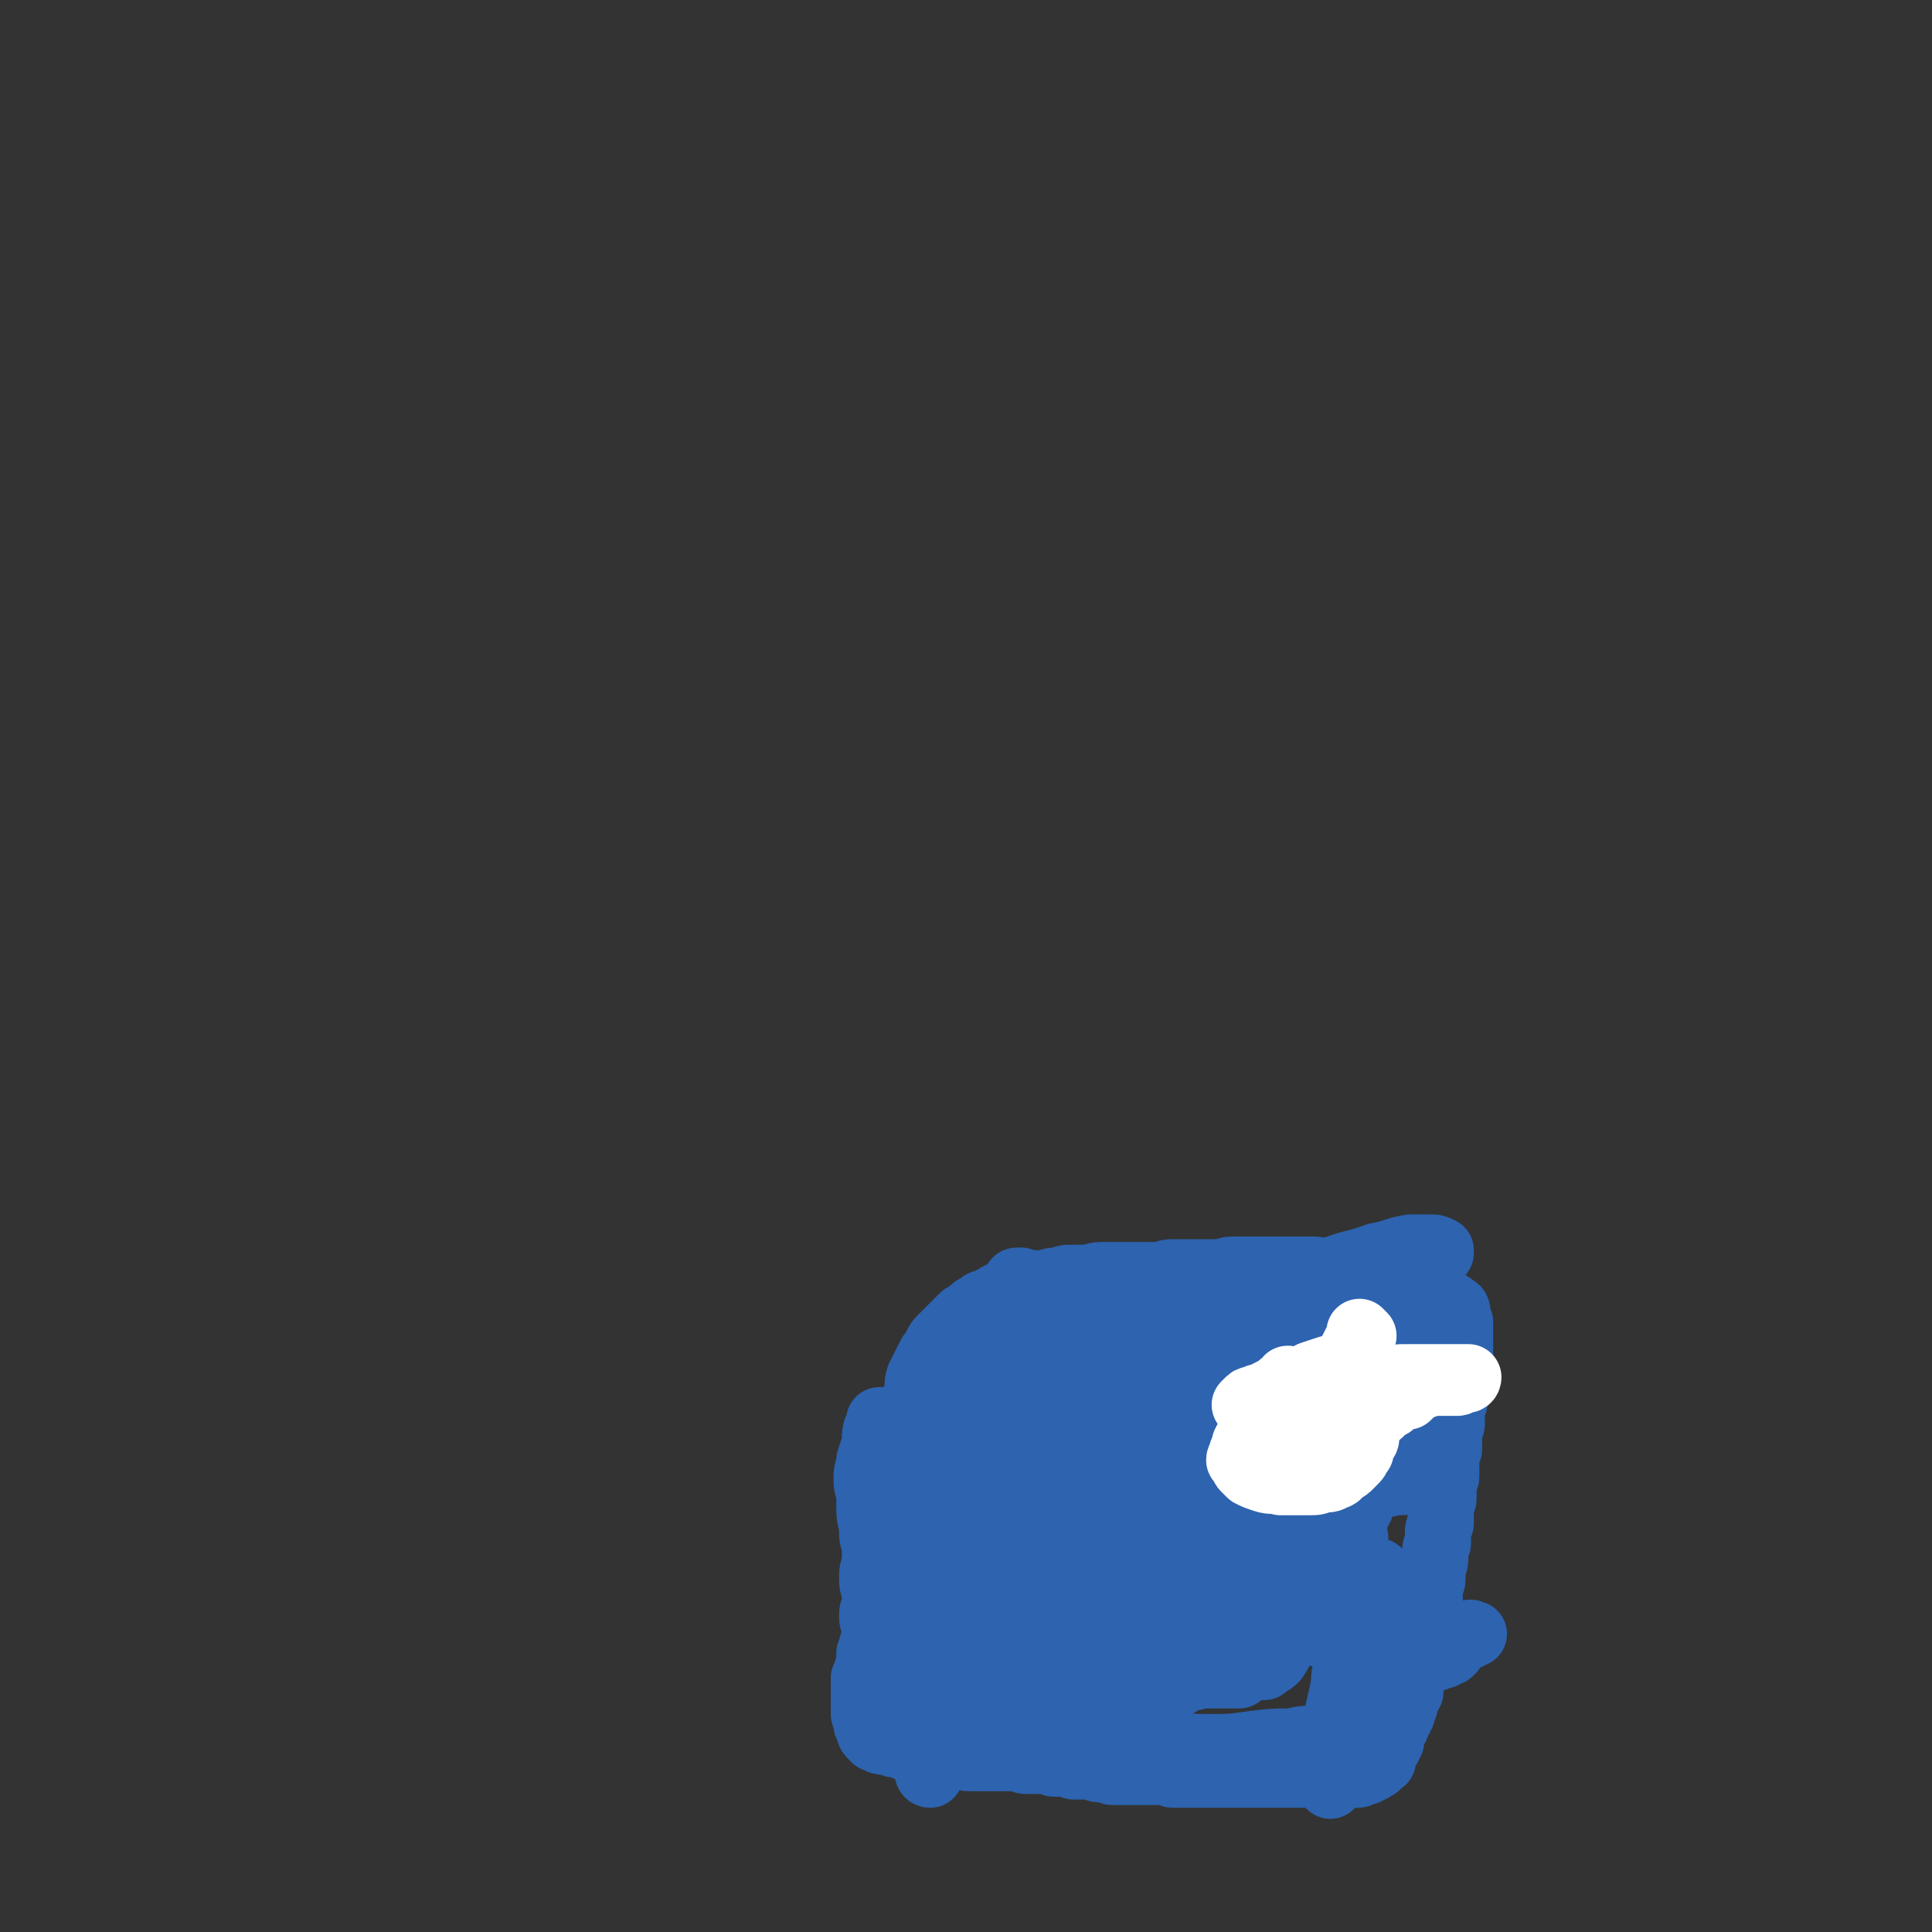 <svg viewBox='0 0 700 700' version='1.1' xmlns='http://www.w3.org/2000/svg' xmlns:xlink='http://www.w3.org/1999/xlink'><rect x="0" y="0" width="700" height="700" fill="#333333" stroke="none"/><g fill='none' stroke='#2D63AF' stroke-width='24' stroke-linecap='round' stroke-linejoin='round'><path d='M320,516c-1,-1 -1,-1 -1,-1 -1,-1 0,0 0,0 0,0 0,0 0,0 0,0 0,0 0,0 -1,-1 0,0 0,0 0,0 0,0 0,0 0,0 0,0 0,0 -1,-1 0,0 0,0 0,0 0,0 0,0 0,0 0,-1 0,0 -2,3 -2,4 -2,8 -1,3 -1,3 -2,6 0,3 -1,3 -1,6 0,3 0,3 1,6 0,3 0,3 0,6 0,4 1,4 1,7 0,3 0,3 1,6 0,3 0,3 0,5 0,3 -1,3 -1,6 0,3 0,3 1,6 0,2 0,2 0,4 0,2 -1,2 -1,4 0,2 0,2 1,4 0,2 0,2 0,4 0,2 -1,2 -1,3 0,2 0,2 -1,3 0,2 0,2 0,4 0,1 -1,1 -1,3 0,1 0,1 -1,2 0,1 0,1 0,3 0,1 0,1 0,3 0,1 0,1 0,2 0,1 0,1 0,2 0,1 0,1 0,2 0,1 0,1 0,1 0,1 1,1 1,2 0,1 0,1 0,2 0,0 0,0 0,0 0,0 0,0 1,1 0,0 0,1 0,1 0,1 0,1 1,2 0,0 0,0 1,1 0,0 1,0 1,0 0,0 0,0 0,0 1,1 1,1 2,1 1,0 1,0 2,0 1,0 1,1 2,1 1,0 1,0 2,0 1,0 1,1 2,1 1,1 1,0 3,1 1,0 1,0 2,0 2,0 2,0 3,0 1,0 1,1 3,1 1,0 1,0 2,0 2,0 2,1 3,1 2,0 2,0 4,0 1,0 1,1 3,1 1,0 1,0 2,0 2,0 2,0 3,0 2,0 2,0 3,0 2,0 2,0 3,0 2,0 2,0 3,0 2,0 2,0 3,0 2,0 2,1 4,1 2,0 2,0 3,0 2,0 3,0 4,0 2,0 2,1 3,1 2,0 2,0 4,0 1,0 1,0 3,1 2,0 2,0 3,0 2,0 2,0 3,0 2,0 2,1 3,1 1,0 1,0 3,0 1,0 1,1 2,1 2,0 2,0 3,0 1,0 1,0 2,0 1,0 1,0 2,0 1,0 1,0 2,0 1,0 1,0 3,0 1,0 1,0 2,0 1,0 1,0 3,0 1,0 1,0 3,0 1,0 1,1 2,1 2,0 2,0 3,0 1,0 1,0 2,0 1,0 1,0 2,0 1,0 1,0 2,0 1,0 1,0 2,0 0,0 0,0 1,0 1,0 1,0 2,0 0,0 0,0 1,0 0,0 0,0 1,0 0,0 0,0 1,0 1,0 1,0 2,0 0,0 0,0 1,0 1,0 1,0 2,0 0,0 0,0 1,0 1,0 1,0 2,0 0,0 0,0 1,0 1,0 1,0 2,0 1,0 1,0 2,0 1,0 1,0 2,0 1,0 1,0 2,0 1,0 1,0 2,0 1,0 1,0 2,0 1,0 1,0 2,0 1,0 1,0 2,0 0,0 0,0 1,0 1,0 1,0 2,0 0,0 0,0 1,0 1,0 1,0 2,0 0,0 0,0 1,0 0,0 0,0 1,0 1,0 1,0 2,0 0,0 0,0 1,0 0,0 0,0 1,0 0,0 0,0 1,0 1,0 1,0 2,0 0,0 0,0 1,0 1,0 1,0 2,0 0,0 0,0 1,0 0,0 0,0 1,0 0,0 0,0 1,0 1,0 1,0 2,0 0,0 0,0 0,0 1,0 1,0 2,0 0,0 0,0 0,0 1,0 1,-1 2,-1 0,0 0,0 1,0 0,0 0,0 1,-1 0,0 0,0 1,0 0,0 0,0 1,-1 1,0 1,0 1,-1 1,-1 1,-1 2,-1 0,-1 -1,-1 0,-2 0,-1 0,-1 1,-2 0,0 0,0 1,-1 0,-1 0,-1 1,-2 0,-1 0,-1 0,-2 0,-1 0,-1 1,-2 0,-1 1,-1 1,-2 0,-1 0,-1 1,-2 0,-1 0,-1 1,-2 0,-2 0,-2 1,-3 0,-1 0,-1 1,-3 0,-1 0,-1 1,-2 0,-2 0,-2 0,-3 0,-2 0,-2 1,-3 0,-2 1,-2 1,-3 1,-2 1,-2 1,-4 0,-2 0,-2 0,-3 0,-2 0,-2 1,-3 0,-2 0,-2 1,-4 0,-2 0,-2 0,-3 0,-2 1,-2 1,-4 0,-2 0,-2 1,-3 0,-2 0,-2 0,-4 0,-2 1,-2 1,-4 0,-2 0,-2 0,-3 0,-2 1,-2 1,-4 0,-1 0,-1 0,-3 0,-2 1,-2 1,-3 0,-2 0,-2 0,-3 0,-2 0,-2 1,-4 0,-2 0,-2 0,-3 0,-2 0,-2 0,-3 0,-2 1,-2 1,-3 0,-2 0,-2 0,-3 0,-1 0,-1 0,-3 0,-1 1,-1 1,-2 0,-2 0,-2 0,-3 0,-1 0,-1 0,-2 0,-1 0,-1 0,-3 0,-1 1,-1 1,-2 0,-1 0,-1 0,-2 0,-2 0,-2 0,-3 0,-1 0,-1 0,-2 0,-1 1,-1 1,-2 0,-1 0,-1 0,-2 0,0 0,0 0,-1 0,-1 0,-1 0,-2 0,-1 0,-1 0,-1 0,-1 0,-1 1,-2 0,-1 0,-1 0,-1 0,-1 0,-1 0,-2 0,-1 0,-1 0,-2 0,-1 0,-1 0,-2 0,-1 1,-1 1,-2 0,-1 0,-1 0,-2 0,0 0,0 0,-1 0,-1 0,-1 0,-2 0,-1 0,-1 1,-2 0,0 0,0 0,-1 0,-1 0,-1 0,-2 0,-1 0,-1 0,-1 0,-1 0,-1 0,-2 0,-1 0,-1 0,-2 0,0 0,0 0,-1 0,-1 0,-1 0,-1 0,-1 0,-1 0,-2 0,0 0,0 0,-1 0,0 -1,0 -1,-1 0,0 0,0 0,-1 0,-1 0,-1 0,-1 0,-1 0,-1 0,-1 0,0 0,0 0,0 0,0 0,-1 -1,-1 0,0 0,0 -1,-1 -1,0 -1,0 -2,-1 -1,0 -1,0 -2,-1 -2,0 -2,0 -3,-1 -2,-1 -2,-1 -3,-2 -2,0 -2,0 -4,-1 -2,0 -3,0 -4,-1 -2,0 -2,-1 -3,-1 -2,-1 -2,0 -4,-1 -2,0 -2,-1 -4,-1 -2,0 -2,0 -4,-1 -2,0 -2,0 -4,0 -2,0 -2,-1 -4,-1 -3,0 -3,0 -5,0 -2,0 -2,-1 -4,-1 -3,0 -3,0 -5,0 -2,0 -2,0 -4,0 -3,0 -3,0 -5,0 -2,0 -2,0 -4,0 -3,0 -3,0 -6,0 -3,0 -3,0 -5,0 -3,0 -3,1 -6,1 -3,0 -3,0 -5,0 -3,0 -3,0 -5,0 -3,0 -3,0 -5,0 -3,0 -3,0 -5,1 -3,0 -3,0 -5,0 -3,0 -3,0 -5,0 -3,0 -3,0 -6,0 -3,0 -3,0 -6,0 -3,0 -3,1 -5,1 -3,0 -3,0 -6,0 -2,0 -2,0 -4,1 -3,0 -3,0 -5,1 -2,0 -2,0 -4,0 -2,0 -2,0 -4,1 -1,0 -1,1 -3,1 -2,1 -2,0 -3,1 -2,1 -3,1 -4,2 -2,1 -2,1 -3,2 -2,0 -2,0 -3,1 -2,1 -2,1 -3,2 -1,1 -1,1 -3,2 -1,1 -1,1 -2,2 -1,1 -1,1 -2,2 -1,1 -1,1 -2,2 -1,1 -1,1 -2,2 -1,1 -1,1 -2,3 -1,2 -1,2 -2,3 -1,2 -1,2 -2,4 -1,2 -1,2 -2,4 -1,3 0,3 -1,6 0,3 0,3 -1,6 -1,3 -1,3 -1,6 0,3 0,3 0,5 0,3 0,3 0,5 0,3 0,3 0,5 0,3 -1,3 -1,5 0,2 0,2 0,4 0,2 0,2 0,3 0,2 1,2 1,3 0,1 0,1 0,3 0,1 0,1 0,2 0,0 0,0 0,1 0,1 0,1 0,2 0,0 0,0 1,1 0,0 0,0 0,1 0,0 0,0 0,1 0,0 0,0 0,0 0,0 0,0 0,1 0,0 0,0 0,0 0,0 0,-1 0,-1 -1,0 0,0 0,1 0,0 0,0 0,0 0,0 -1,-1 0,-1 0,-1 0,0 1,-1 0,0 0,0 0,0 0,-1 0,-1 0,-3 0,-2 1,-2 1,-4 1,-3 0,-3 1,-5 1,-3 1,-3 2,-6 1,-4 1,-4 3,-7 1,-4 2,-4 3,-8 2,-4 2,-5 3,-9 2,-4 3,-3 4,-7 2,-3 1,-4 3,-7 1,-3 1,-3 3,-6 1,-3 1,-3 2,-5 1,-2 1,-2 2,-4 0,0 0,0 1,-1 0,0 1,-1 1,-1 -1,3 -2,4 -3,7 -4,12 -5,12 -9,25 -4,15 -5,15 -8,31 -3,15 -3,15 -4,30 -2,13 -2,13 -3,26 0,10 1,10 1,20 0,6 0,6 0,12 0,3 0,3 1,6 0,1 0,2 1,2 0,0 0,-1 0,-2 0,-2 0,-2 1,-5 2,-9 2,-9 4,-18 4,-14 4,-14 7,-28 3,-13 2,-13 4,-25 1,-12 1,-12 3,-23 1,-10 1,-10 2,-19 1,-7 1,-7 2,-15 1,-6 1,-6 2,-12 0,-5 0,-5 1,-10 1,-4 1,-4 2,-7 0,-3 0,-3 1,-5 0,-2 0,-3 0,-4 0,-2 0,-2 1,-3 0,-1 0,-1 1,-2 0,-1 0,-1 1,-1 0,0 0,0 1,0 0,0 0,0 0,0 0,0 0,0 0,0 0,2 0,2 0,4 0,3 1,3 1,7 0,7 0,7 -1,15 -1,11 -1,11 -3,23 -1,12 -1,12 -4,24 -3,13 -3,12 -7,24 -3,10 -3,10 -6,19 -2,6 -2,6 -5,12 -1,3 -1,3 -3,5 0,1 -1,2 -2,2 0,0 0,-1 0,-2 1,-4 1,-4 3,-8 6,-11 6,-11 12,-21 10,-16 10,-15 21,-30 9,-12 10,-12 19,-24 8,-10 7,-10 15,-20 5,-6 5,-6 11,-13 3,-3 3,-3 6,-6 2,-2 2,-1 4,-3 0,0 0,-1 1,-1 0,0 1,0 1,1 0,1 -1,0 -2,1 -2,3 -2,4 -4,7 -5,6 -6,6 -10,12 -6,8 -6,8 -12,16 -5,8 -5,8 -11,16 -5,8 -5,8 -10,16 -4,7 -4,7 -8,15 -3,6 -3,7 -5,13 -3,6 -3,6 -5,12 -2,5 -2,5 -4,10 -1,4 0,4 -1,8 -1,3 -1,3 -1,6 0,2 0,2 0,4 0,2 0,2 1,3 0,0 0,0 0,1 0,0 0,0 0,0 1,0 1,0 1,-1 1,-1 1,-1 2,-3 4,-6 3,-6 7,-11 7,-11 8,-11 16,-22 8,-12 8,-12 16,-25 7,-11 7,-11 13,-22 6,-10 6,-9 11,-19 3,-8 3,-8 4,-16 2,-6 2,-6 1,-13 0,-4 0,-4 -1,-8 -2,-3 -3,-2 -5,-4 -1,-1 -1,-2 -3,-2 -1,0 -1,0 -3,1 -4,1 -4,1 -8,2 -5,3 -5,3 -10,6 -4,3 -4,3 -8,7 -4,4 -4,4 -8,8 -4,4 -4,4 -8,9 -3,4 -3,4 -6,9 -3,4 -3,4 -5,8 -3,3 -3,3 -5,7 -2,3 -2,3 -3,6 -2,2 -2,2 -3,5 0,1 -1,1 -1,3 0,1 0,1 0,2 0,0 0,0 0,0 3,-4 3,-4 7,-8 8,-7 8,-7 17,-15 12,-10 12,-10 25,-19 10,-8 11,-8 21,-16 8,-6 7,-6 14,-11 4,-3 4,-3 8,-6 2,-1 2,-1 4,-2 1,0 2,0 3,0 1,0 1,1 2,2 0,0 -1,0 -1,0 0,1 0,1 -1,1 -2,1 -2,0 -4,1 -5,1 -5,1 -9,3 -4,1 -4,1 -9,4 -4,1 -4,1 -8,4 -3,1 -3,1 -6,3 -3,2 -3,2 -6,4 -2,2 -2,2 -4,3 -2,1 -2,2 -3,3 0,0 0,0 -1,1 0,0 0,0 0,0 1,1 1,1 2,1 4,1 4,1 7,2 5,1 5,1 10,2 5,2 5,2 10,3 5,2 5,2 10,4 5,1 5,1 10,3 4,1 4,1 9,2 3,1 3,1 7,2 4,1 4,1 7,1 3,0 3,0 6,-1 3,0 3,0 5,-1 3,0 3,0 5,-1 3,-1 3,-1 5,-2 3,-1 3,-1 5,-2 3,-1 3,-1 5,-2 2,-1 2,-1 5,-2 1,0 1,0 2,-1 1,-1 1,0 2,-1 1,0 1,0 2,-1 0,0 0,0 0,-1 0,0 0,0 0,0 -3,0 -3,0 -6,1 -7,1 -7,1 -14,3 -8,1 -8,1 -17,2 -7,2 -7,2 -15,3 -6,1 -6,1 -12,1 -6,0 -6,0 -11,0 -4,0 -4,0 -8,-1 -2,-1 -2,-1 -4,-2 -2,0 -2,0 -3,-1 0,0 0,0 1,0 1,0 1,-1 1,-1 3,-1 3,-1 5,-2 4,-1 4,-1 9,-3 5,-1 5,-1 11,-3 5,-1 5,-1 10,-2 4,-1 4,0 9,-1 4,-1 4,-1 9,-1 4,0 4,0 8,0 4,0 4,0 8,0 4,0 4,-1 8,-1 3,0 3,0 7,1 3,0 3,0 6,0 2,0 2,0 4,1 2,0 2,0 4,1 0,0 0,0 1,0 0,0 0,0 0,0 -2,0 -2,0 -5,-1 -5,0 -5,0 -10,-1 -8,0 -8,0 -15,0 -8,0 -8,-1 -16,-1 -7,0 -7,-1 -14,-1 -7,0 -7,1 -13,1 -6,0 -6,0 -11,0 -4,0 -4,0 -8,0 -3,0 -3,0 -5,-1 -1,0 -1,-1 -1,-1 0,0 0,0 0,0 2,-2 2,-2 4,-3 5,-4 5,-4 10,-7 9,-5 9,-4 18,-8 10,-4 10,-5 20,-8 8,-3 8,-2 16,-5 6,-1 6,-2 12,-3 3,0 4,0 7,0 2,0 2,0 4,1 0,0 0,1 0,1 -1,1 -2,1 -3,2 -5,3 -5,3 -9,6 -9,5 -9,4 -18,9 -8,4 -8,4 -16,8 -7,4 -7,4 -15,7 -6,3 -6,3 -12,5 -6,2 -6,2 -12,4 -4,1 -4,2 -8,4 -4,1 -4,1 -7,3 -3,1 -3,1 -5,4 -1,2 -2,2 -3,5 -1,2 0,2 0,5 0,1 -1,2 0,3 0,2 1,2 2,3 2,2 2,2 4,4 4,2 4,3 8,5 5,3 5,3 10,4 7,2 7,3 13,4 7,1 8,1 15,1 8,0 8,0 16,-1 7,0 7,0 14,-1 5,0 5,0 10,-1 3,0 3,0 5,-1 1,0 2,-1 2,-1 0,-1 -1,-1 -2,-1 -2,-1 -2,-1 -4,-2 -7,-1 -7,-1 -13,-2 -9,-2 -9,-2 -17,-3 -7,-1 -7,0 -15,-1 -7,-1 -7,-1 -14,-1 -6,0 -6,0 -12,0 -4,0 -4,0 -9,0 -4,0 -4,0 -7,1 -2,0 -3,0 -4,2 -2,1 -2,1 -3,3 0,0 0,0 0,1 1,1 1,1 2,2 3,2 3,2 7,4 5,2 5,1 11,2 7,2 7,2 13,2 7,0 7,0 13,-1 6,-1 6,-1 11,-2 4,-2 4,-2 9,-4 4,-2 4,-2 7,-4 3,-3 2,-3 5,-6 1,-3 1,-3 3,-6 1,-3 1,-3 2,-5 0,-2 0,-2 1,-3 0,-1 0,-1 1,-2 0,0 1,0 1,1 0,0 0,0 0,0 0,0 0,0 0,0 0,1 0,1 0,3 0,1 0,1 0,3 0,2 0,2 0,3 0,3 0,3 -1,5 0,3 0,3 -1,5 -1,4 -1,4 -2,7 -1,5 -1,5 -2,10 -3,6 -3,5 -6,11 -3,6 -3,6 -6,13 -3,5 -3,5 -6,10 -3,4 -3,4 -5,9 -2,3 -3,3 -5,6 -1,3 -1,3 -3,6 -1,1 -1,1 -3,2 0,0 0,0 -1,1 0,0 0,0 0,0 0,-1 0,-1 0,-2 1,-2 1,-2 2,-4 2,-4 2,-4 4,-7 3,-4 3,-4 6,-7 3,-3 2,-4 5,-6 3,-3 3,-2 6,-4 3,-2 3,-2 5,-4 2,-1 2,-1 4,-1 2,0 2,0 3,0 2,0 2,0 3,0 1,0 1,0 2,0 1,0 1,0 2,1 0,1 0,1 0,3 -1,4 -1,4 -2,8 -1,6 -2,6 -3,12 -3,7 -3,7 -4,14 -2,6 -2,6 -3,12 -2,6 -2,6 -3,12 0,3 0,3 -1,7 0,3 0,3 -1,6 0,2 -1,1 -1,3 0,0 0,0 0,0 0,0 0,0 0,0 0,-4 0,-4 0,-7 1,-5 1,-5 2,-10 1,-5 0,-5 1,-11 1,-4 1,-4 2,-9 0,-3 0,-3 1,-7 0,-3 1,-3 2,-6 0,-1 0,-1 1,-2 0,-1 0,-1 1,-3 0,0 0,0 1,-1 0,0 0,0 1,-1 0,-1 0,-1 0,-1 0,-1 1,-1 1,-1 0,-1 0,-1 0,-1 0,-1 0,-1 0,-1 0,0 0,0 0,0 -1,-1 -1,-1 -3,-2 -3,-1 -3,-1 -6,-2 -5,0 -5,0 -10,0 -5,0 -5,0 -11,1 -7,1 -7,1 -13,2 -7,2 -7,2 -13,5 -6,3 -6,3 -12,6 -5,3 -5,3 -10,7 -4,4 -4,4 -7,8 -3,3 -3,3 -5,7 -2,3 -2,4 -3,7 0,3 0,3 0,6 0,2 0,2 0,4 0,0 0,1 1,1 0,0 1,0 1,-1 2,-2 2,-2 3,-4 5,-6 5,-6 9,-11 8,-10 8,-10 16,-19 8,-11 8,-11 17,-21 8,-10 8,-10 17,-19 7,-9 7,-9 14,-17 6,-6 6,-6 12,-12 4,-4 4,-4 8,-7 2,-2 2,-1 5,-3 1,0 1,0 2,-1 0,0 0,0 0,0 0,0 0,-1 0,0 -3,0 -4,1 -6,2 -7,4 -7,4 -14,8 -9,4 -9,4 -17,9 -9,5 -9,5 -17,11 -8,6 -8,7 -15,14 -7,6 -6,6 -12,12 -5,6 -5,5 -10,11 -3,4 -3,4 -6,8 -3,4 -3,4 -6,8 -2,3 -3,3 -4,6 -2,3 -2,3 -3,6 0,3 -1,3 -1,5 0,2 0,2 1,3 0,0 0,0 1,0 2,-1 2,-1 5,-2 7,-3 7,-2 14,-6 15,-9 15,-9 29,-18 12,-8 13,-8 25,-17 7,-5 7,-5 13,-12 3,-3 3,-3 5,-7 2,-2 2,-3 2,-5 0,0 0,-1 -1,-1 -1,0 -1,0 -2,0 -5,1 -5,1 -10,2 -9,2 -9,2 -17,4 -10,3 -10,3 -20,7 -10,3 -10,3 -19,7 -9,4 -9,4 -17,8 -8,3 -8,3 -15,6 -6,3 -6,2 -12,5 -4,2 -4,2 -8,4 -3,2 -3,2 -6,3 -2,1 -2,1 -4,2 0,0 0,0 -1,0 0,0 0,0 0,0 1,-1 1,-1 2,-2 2,-2 2,-3 4,-5 6,-6 6,-6 12,-11 9,-7 8,-7 18,-14 9,-7 10,-6 20,-13 7,-4 7,-4 14,-7 5,-2 5,-2 10,-2 4,0 4,0 7,2 3,1 3,1 6,4 1,1 1,1 2,3 1,3 1,3 1,5 0,2 0,2 0,3 0,0 0,0 -1,1 0,0 0,0 0,0 -3,2 -3,2 -5,3 -4,3 -5,3 -9,6 -4,3 -4,3 -8,6 -3,3 -3,3 -6,6 -2,3 -2,3 -4,5 -2,2 -2,2 -4,4 -2,2 -2,3 -4,4 -1,2 -2,2 -3,4 -2,1 -1,1 -3,2 -2,1 -2,1 -5,2 -4,1 -4,2 -8,3 -3,1 -3,0 -7,1 -3,1 -3,1 -5,1 -2,0 -2,0 -4,0 -2,0 -2,0 -3,-1 0,0 0,0 1,-1 2,-2 2,-2 5,-4 5,-5 5,-5 11,-10 5,-4 5,-4 11,-9 5,-4 5,-4 11,-7 3,-2 3,-2 6,-4 2,-2 2,-2 4,-4 1,0 3,-1 3,0 -1,2 -2,3 -4,6 -3,4 -3,4 -6,8 -5,5 -5,4 -10,9 -5,4 -5,4 -11,9 -4,4 -4,3 -9,7 -3,3 -3,4 -7,6 -2,2 -3,2 -5,4 -2,1 -2,1 -4,2 -2,0 -2,0 -3,1 0,0 0,0 0,0 0,0 0,0 0,0 4,0 4,0 9,1 6,1 6,1 11,2 9,1 9,1 17,2 9,1 9,1 18,2 8,0 8,0 17,1 7,0 7,0 15,0 6,0 6,0 12,0 4,0 4,0 8,0 3,0 3,0 6,-1 2,-1 1,-1 3,-3 0,-1 0,-1 0,-2 -1,0 -1,0 -2,0 -4,0 -4,0 -7,1 -4,0 -4,0 -8,1 -7,0 -7,0 -15,1 -7,1 -7,1 -14,1 -7,0 -7,0 -13,-1 -7,-1 -7,-1 -14,-3 -6,-1 -6,-1 -12,-2 -5,-1 -5,-1 -10,-2 -3,0 -3,0 -6,-1 -3,0 -3,0 -5,-1 -2,0 -2,0 -3,-1 0,0 0,0 -1,0 0,0 0,0 0,0 1,0 1,-1 3,-1 2,-1 2,-1 5,-2 4,-1 4,-1 8,-2 4,-1 4,-1 9,-3 5,-1 5,-1 11,-2 4,-1 4,-1 9,-2 4,-1 4,-1 8,-2 4,0 4,0 7,-1 3,0 3,0 5,0 2,0 2,0 4,0 2,0 2,0 3,0 1,0 1,0 2,0 0,0 0,0 0,0 -1,0 -1,0 -2,0 -2,0 -2,0 -4,0 -3,0 -3,0 -6,0 -3,0 -3,0 -5,0 -2,0 -2,0 -4,0 -2,0 -2,0 -4,0 -2,0 -2,0 -3,0 -3,0 -3,0 -6,1 -4,1 -4,1 -9,2 -6,1 -6,1 -11,2 -7,1 -7,1 -14,2 -7,1 -7,1 -14,2 -5,0 -5,0 -11,0 -3,0 -3,0 -7,0 -3,0 -3,0 -5,0 -1,0 -1,0 -2,-1 0,0 0,0 0,0 1,0 1,0 2,0 4,0 4,-1 7,-1 5,0 5,0 9,0 7,0 7,0 14,1 6,0 6,0 13,0 4,0 4,0 9,1 3,0 3,0 6,1 3,0 3,0 5,0 2,0 2,0 3,0 0,0 0,0 1,0 0,0 0,0 0,0 -2,-1 -2,-1 -3,-2 -3,-1 -3,0 -6,-1 -4,-1 -3,-1 -7,-2 -3,-1 -3,0 -7,-1 -3,-1 -3,-1 -6,-1 -4,0 -4,0 -7,-1 -4,0 -4,0 -7,0 -3,0 -3,1 -6,1 -3,0 -3,0 -5,1 -2,0 -2,0 -4,1 -2,0 -2,0 -4,1 0,0 -1,0 -1,1 0,0 0,0 1,0 0,0 0,0 1,0 1,0 1,0 3,0 2,0 2,0 4,0 3,0 3,0 5,-1 4,0 4,0 7,-1 4,0 4,0 8,-1 4,-1 4,-1 9,-2 4,-1 4,-1 9,-2 5,-1 5,-1 10,-2 5,-1 5,-1 11,-2 5,-1 5,-1 10,-2 4,-1 4,-1 8,-2 4,0 4,0 7,-1 3,0 3,0 6,-1 3,-1 3,0 6,-1 3,-1 3,-1 6,-2 3,0 3,0 5,-1 3,-1 3,0 5,-1 2,0 2,-1 4,-1 1,0 1,0 3,0 1,0 1,1 2,1 1,0 2,0 3,0 0,0 0,0 1,1 0,0 0,0 1,0 0,0 0,0 0,0 0,0 0,0 0,0 1,1 1,1 1,1 0,0 0,0 0,0 0,0 0,0 0,0 1,1 0,1 1,2 1,1 1,1 2,2 1,1 1,1 2,2 1,0 1,0 2,1 2,1 1,1 3,2 3,1 3,0 5,1 2,0 2,0 4,0 2,0 2,0 4,0 3,0 2,-1 4,-1 2,-1 2,0 4,-1 2,0 2,0 4,-1 1,0 1,0 2,-1 2,0 2,0 3,-1 1,0 1,0 2,-1 0,0 0,0 0,-1 0,0 0,-1 0,-1 -1,-1 -1,0 -2,-1 -1,0 -1,0 -2,-1 -2,0 -2,0 -3,-1 0,0 0,0 -1,0 0,0 0,0 0,0 0,0 0,-1 1,-1 0,0 0,0 0,0 1,0 1,0 2,0 0,0 0,1 1,1 1,0 1,0 3,0 1,0 1,0 2,0 1,0 1,0 2,0 0,0 0,0 1,0 1,0 1,0 2,0 0,0 0,-1 0,-1 1,-1 1,0 1,0 1,0 1,0 1,0 0,0 0,0 0,0 '/></g>
<g fill='none' stroke='#FFFFFF' stroke-width='24' stroke-linecap='round' stroke-linejoin='round'><path d='M494,484c-1,-1 -1,-1 -1,-1 -1,-1 0,0 0,0 0,0 0,0 0,0 0,0 0,0 0,0 -1,-1 0,0 0,0 0,0 0,0 0,0 0,0 0,0 0,0 -1,-1 0,0 0,0 0,0 0,0 0,0 0,0 0,0 0,0 -1,-1 0,0 0,0 0,1 0,1 -1,2 -1,2 -1,2 -2,4 -1,2 -1,2 -2,4 -1,2 -1,2 -2,3 -1,2 -1,2 -2,4 -1,1 -1,1 -1,3 -1,1 0,1 -1,3 -1,2 -1,1 -2,3 0,1 0,2 0,3 0,1 -1,1 -1,2 -1,2 0,2 -1,3 0,0 0,0 0,0 '/><path d='M468,501c-1,-1 -1,-1 -1,-1 -1,-1 0,0 0,0 0,0 0,0 0,0 0,0 0,0 0,0 -1,-1 0,0 0,0 0,0 0,0 0,0 0,0 0,0 0,0 -1,-1 0,0 0,0 0,0 0,0 0,0 0,0 0,0 0,0 -1,-1 0,0 0,0 -1,1 -2,1 -3,2 -1,2 -1,2 -2,4 -1,1 -1,1 -2,3 0,2 0,2 0,3 0,1 -1,1 -1,2 0,1 0,1 1,2 0,0 0,0 1,1 0,1 0,1 1,2 1,1 1,1 2,2 2,1 2,1 4,1 2,0 2,0 4,0 3,0 3,1 5,1 3,0 2,-1 4,-2 2,0 3,1 4,0 3,0 3,-1 4,-2 3,-1 2,-1 4,-2 2,-2 2,-2 4,-3 2,-1 2,-1 4,-3 1,-1 1,-1 3,-2 1,-1 1,-2 2,-2 2,-1 2,-1 4,-1 1,-1 1,-1 2,-2 1,-1 1,-1 2,-2 1,0 1,0 2,0 1,-1 1,-1 2,-1 0,0 0,0 1,-1 0,0 0,0 0,0 0,0 0,0 0,0 '/><path d='M495,498c-1,-1 -1,-1 -1,-1 -1,-1 0,0 0,0 0,0 0,0 0,0 0,0 0,0 0,0 -1,-1 0,0 0,0 0,0 0,0 0,0 0,0 0,0 0,0 -1,-1 0,0 0,0 0,0 0,0 0,0 -4,1 -4,1 -7,3 -2,0 -2,0 -4,1 -2,1 -2,1 -4,2 -1,1 -1,0 -3,1 0,0 0,0 0,0 -1,0 0,1 -1,1 0,0 0,0 0,0 0,0 0,-1 0,-1 1,-1 1,-1 3,-2 1,0 1,0 2,0 1,-1 1,-1 3,-2 1,0 1,0 2,-1 1,-1 1,-1 3,-2 1,-1 1,-1 2,-2 0,0 0,0 1,-1 1,0 1,0 2,-1 0,0 0,0 0,0 0,0 0,0 -1,0 -1,0 -1,0 -2,0 -2,1 -2,1 -3,2 -3,1 -3,0 -6,1 -3,1 -3,1 -6,2 -2,1 -2,1 -4,2 -3,1 -3,1 -6,2 -2,1 -2,1 -4,2 -2,1 -2,1 -4,2 -1,0 -1,0 -3,1 -1,0 -1,0 -2,1 0,0 -1,1 -1,1 0,0 1,0 1,0 1,0 1,0 2,0 3,0 3,0 6,-1 5,-1 5,-1 10,-2 5,-1 5,-1 10,-2 5,0 5,0 10,-1 4,0 4,0 9,-1 4,-1 3,-1 7,-1 4,0 4,0 7,0 3,0 3,0 6,0 2,0 2,0 5,0 2,0 2,0 4,0 1,0 1,-1 3,-1 0,0 0,0 0,0 1,0 1,-1 1,-1 0,0 0,0 -1,0 -1,0 -1,0 -2,0 -2,0 -2,0 -4,0 -4,0 -4,0 -7,0 -4,0 -4,0 -8,0 -4,0 -4,0 -9,1 -4,1 -4,1 -9,2 -4,1 -4,1 -9,3 -4,1 -4,1 -8,2 -3,2 -4,1 -7,3 -3,1 -3,2 -5,3 -3,2 -3,1 -5,3 -3,1 -3,1 -4,3 -2,2 -2,2 -3,4 0,2 0,2 -1,3 0,2 -1,2 -1,3 0,0 1,0 1,1 1,1 0,1 1,2 1,1 1,1 2,2 2,1 2,1 5,2 3,1 3,0 6,1 3,0 3,0 6,0 2,0 2,0 4,0 3,0 3,0 5,-1 3,0 3,0 4,-1 2,0 2,-1 3,-2 2,-1 2,-1 3,-2 1,-1 1,-1 2,-2 1,-1 1,-2 2,-3 0,-1 0,-1 1,-3 0,-1 1,-1 1,-2 0,-1 0,-1 0,-2 0,0 0,0 0,-1 0,0 0,0 0,0 0,0 0,-1 -1,-1 0,0 0,0 0,0 -1,0 0,0 -1,-1 0,0 0,0 -1,0 -1,0 -1,0 -2,0 0,0 0,0 -1,0 0,0 0,1 0,1 0,0 0,0 -1,0 0,0 0,0 0,0 0,0 0,0 0,0 '/></g>
</svg>